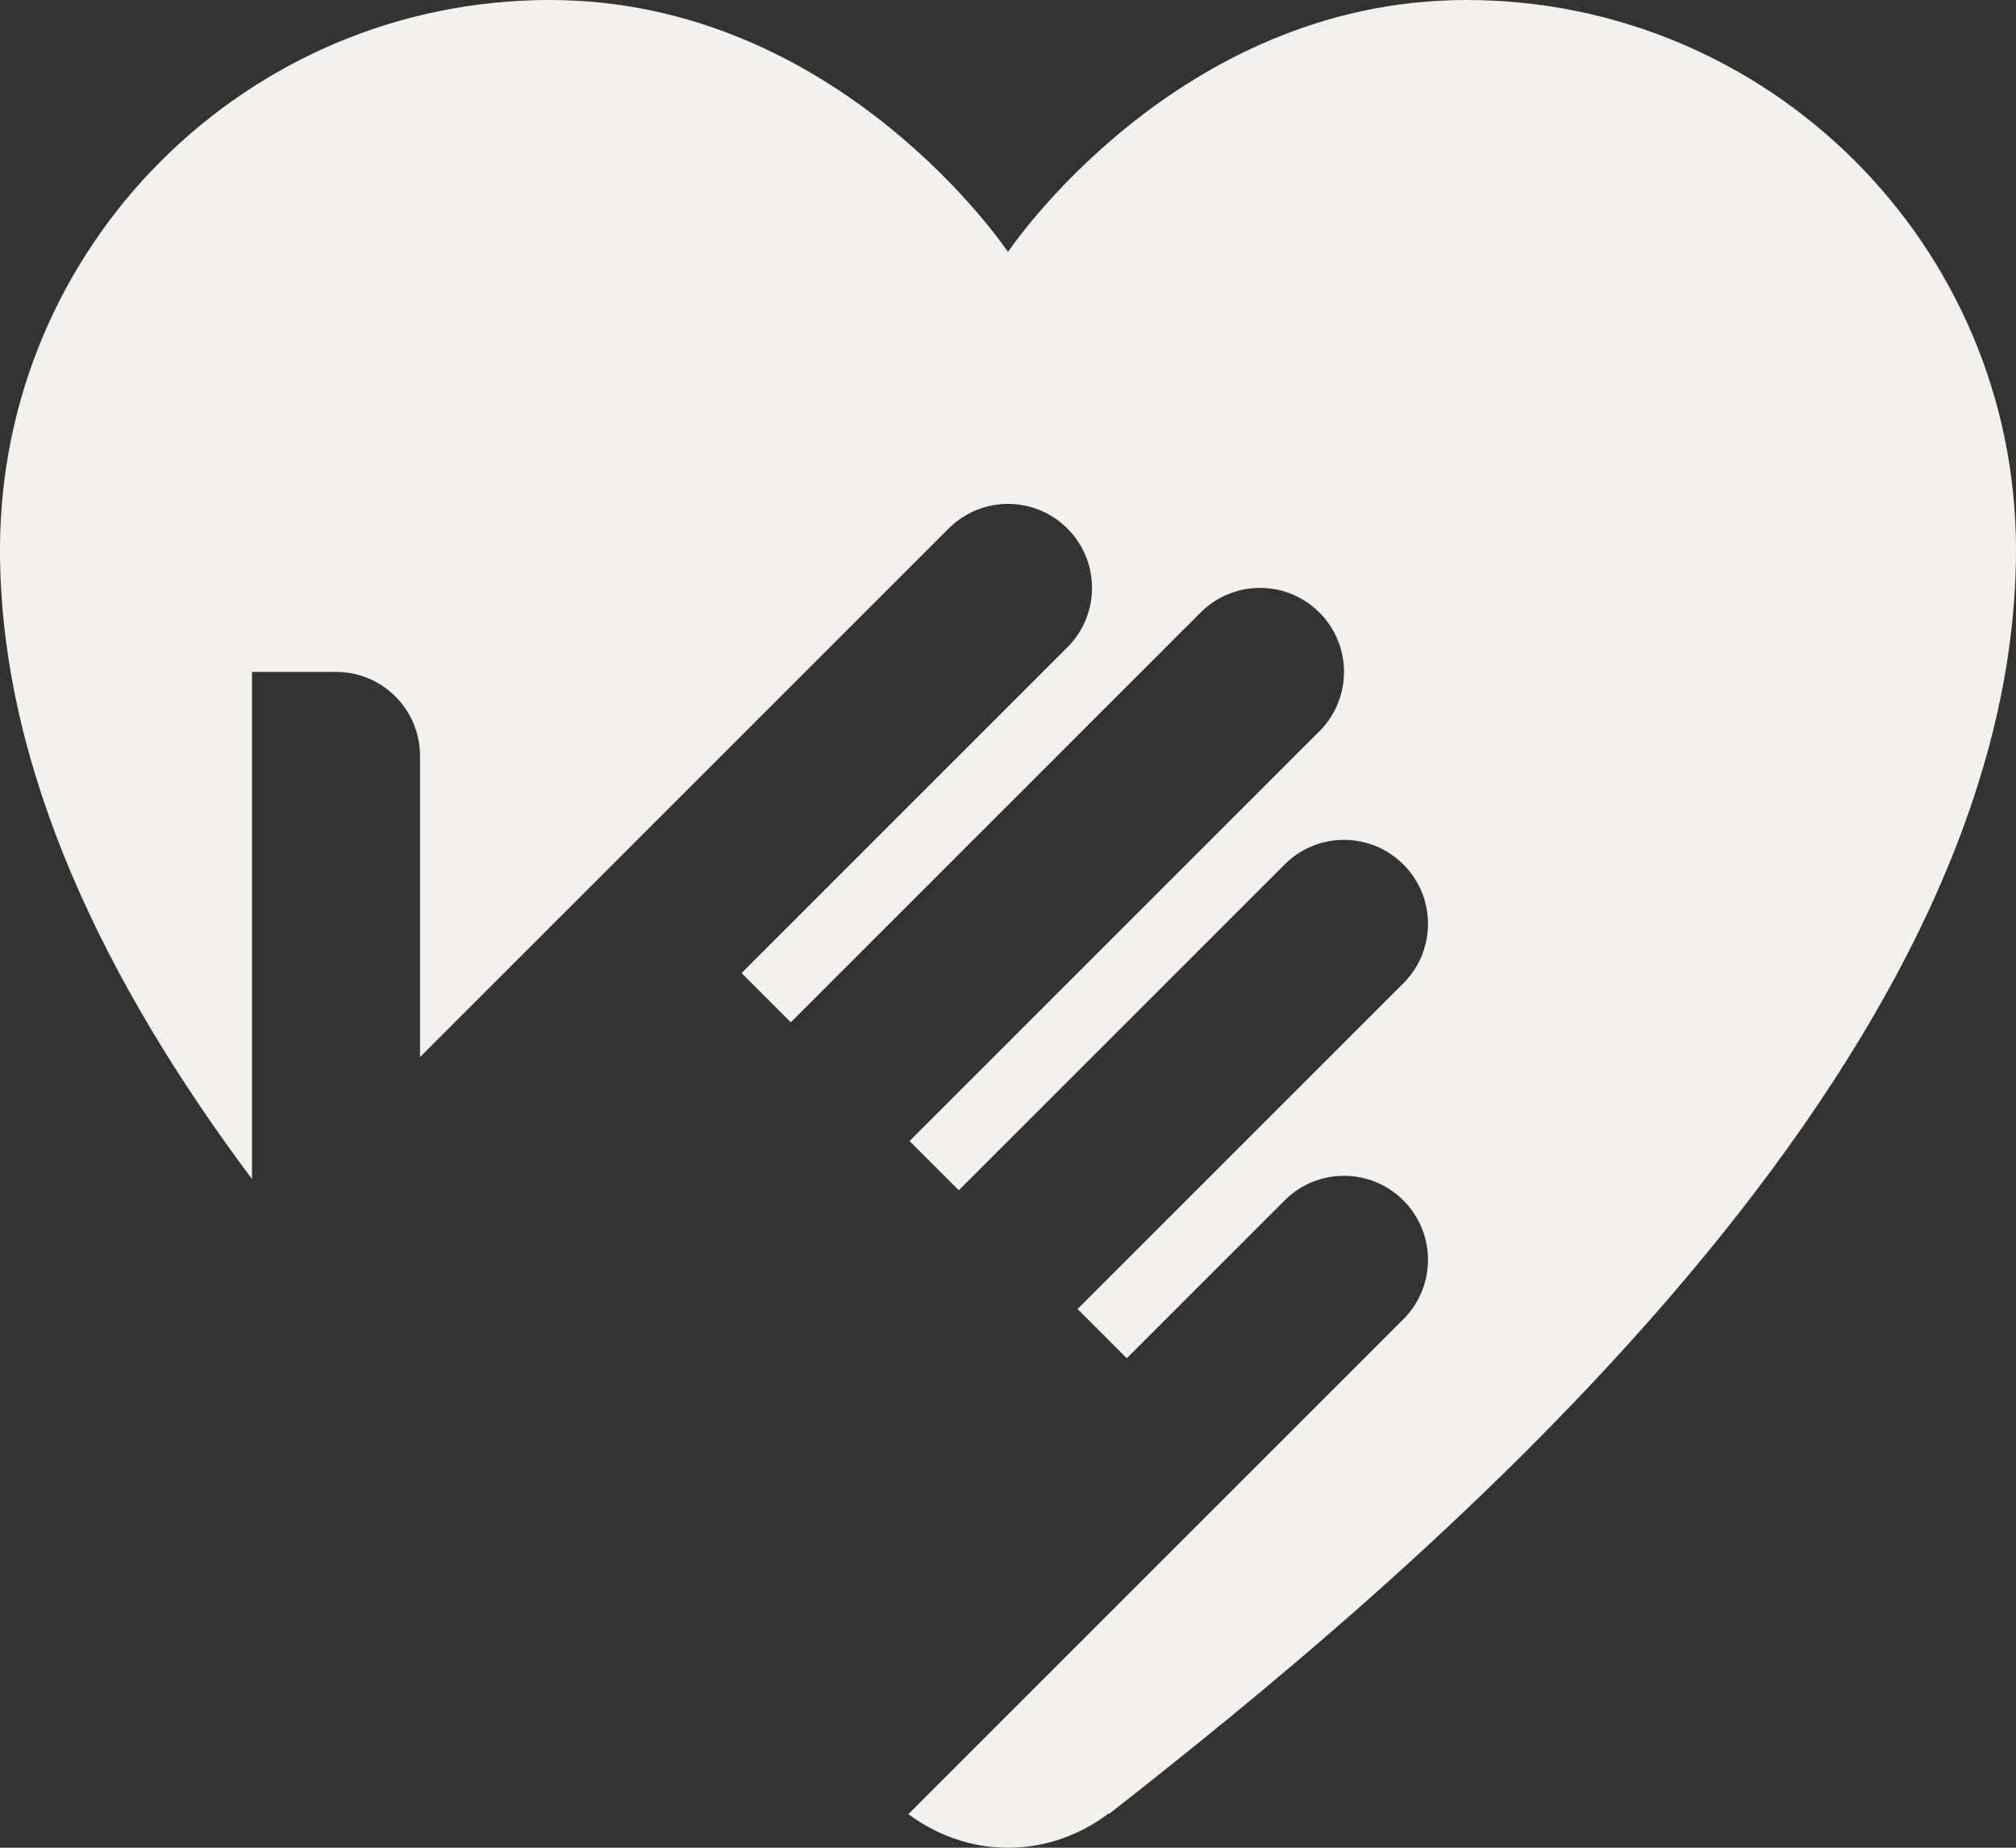 <?xml version="1.0" encoding="UTF-8" standalone="no"?><svg xmlns="http://www.w3.org/2000/svg" xmlns:xlink="http://www.w3.org/1999/xlink" fill="#f4f1ec" height="22" preserveAspectRatio="xMidYMid meet" version="1" viewBox="3.0 4.0 24.0 22.0" width="24" zoomAndPan="magnify"><rect x="3.0" y="4.0" width="24.0" height="22.0" fill="#333333" stroke="none"/><g id="change1_1"><path d="M20.455,4C17,4,15,7,15,7s-2-3-5.455-3C5.93,4,3,6.93,3,10.545c0,2.62,1.275,5.189,3,7.493V12h1c0.553,0,1,0.447,1,1v3.586 l6.293-6.293c0.391-0.391,1.023-0.391,1.414,0c0.391,0.391,0.391,1.023,0,1.414l-3.879,3.879l0.586,0.586l4.879-4.879 c0.391-0.391,1.023-0.391,1.414,0C18.902,11.488,19,11.744,19,12s-0.098,0.512-0.293,0.707l-4.879,4.879l0.586,0.586l3.879-3.879 c0.391-0.391,1.023-0.391,1.414,0C19.902,14.488,20,14.744,20,15s-0.098,0.512-0.293,0.707l-3.879,3.879l0.586,0.586l1.879-1.879 c0.391-0.391,1.023-0.391,1.414,0C19.902,18.488,20,18.744,20,19s-0.098,0.512-0.293,0.707L13.814,25.6 C14.147,25.847,14.554,26,15,26c0.452,0,0.865-0.156,1.2-0.409l0.004,0.006C19.579,22.951,27,16.886,27,10.545 C27,6.93,24.07,4,20.455,4z" fill="inherit"/></g></svg>